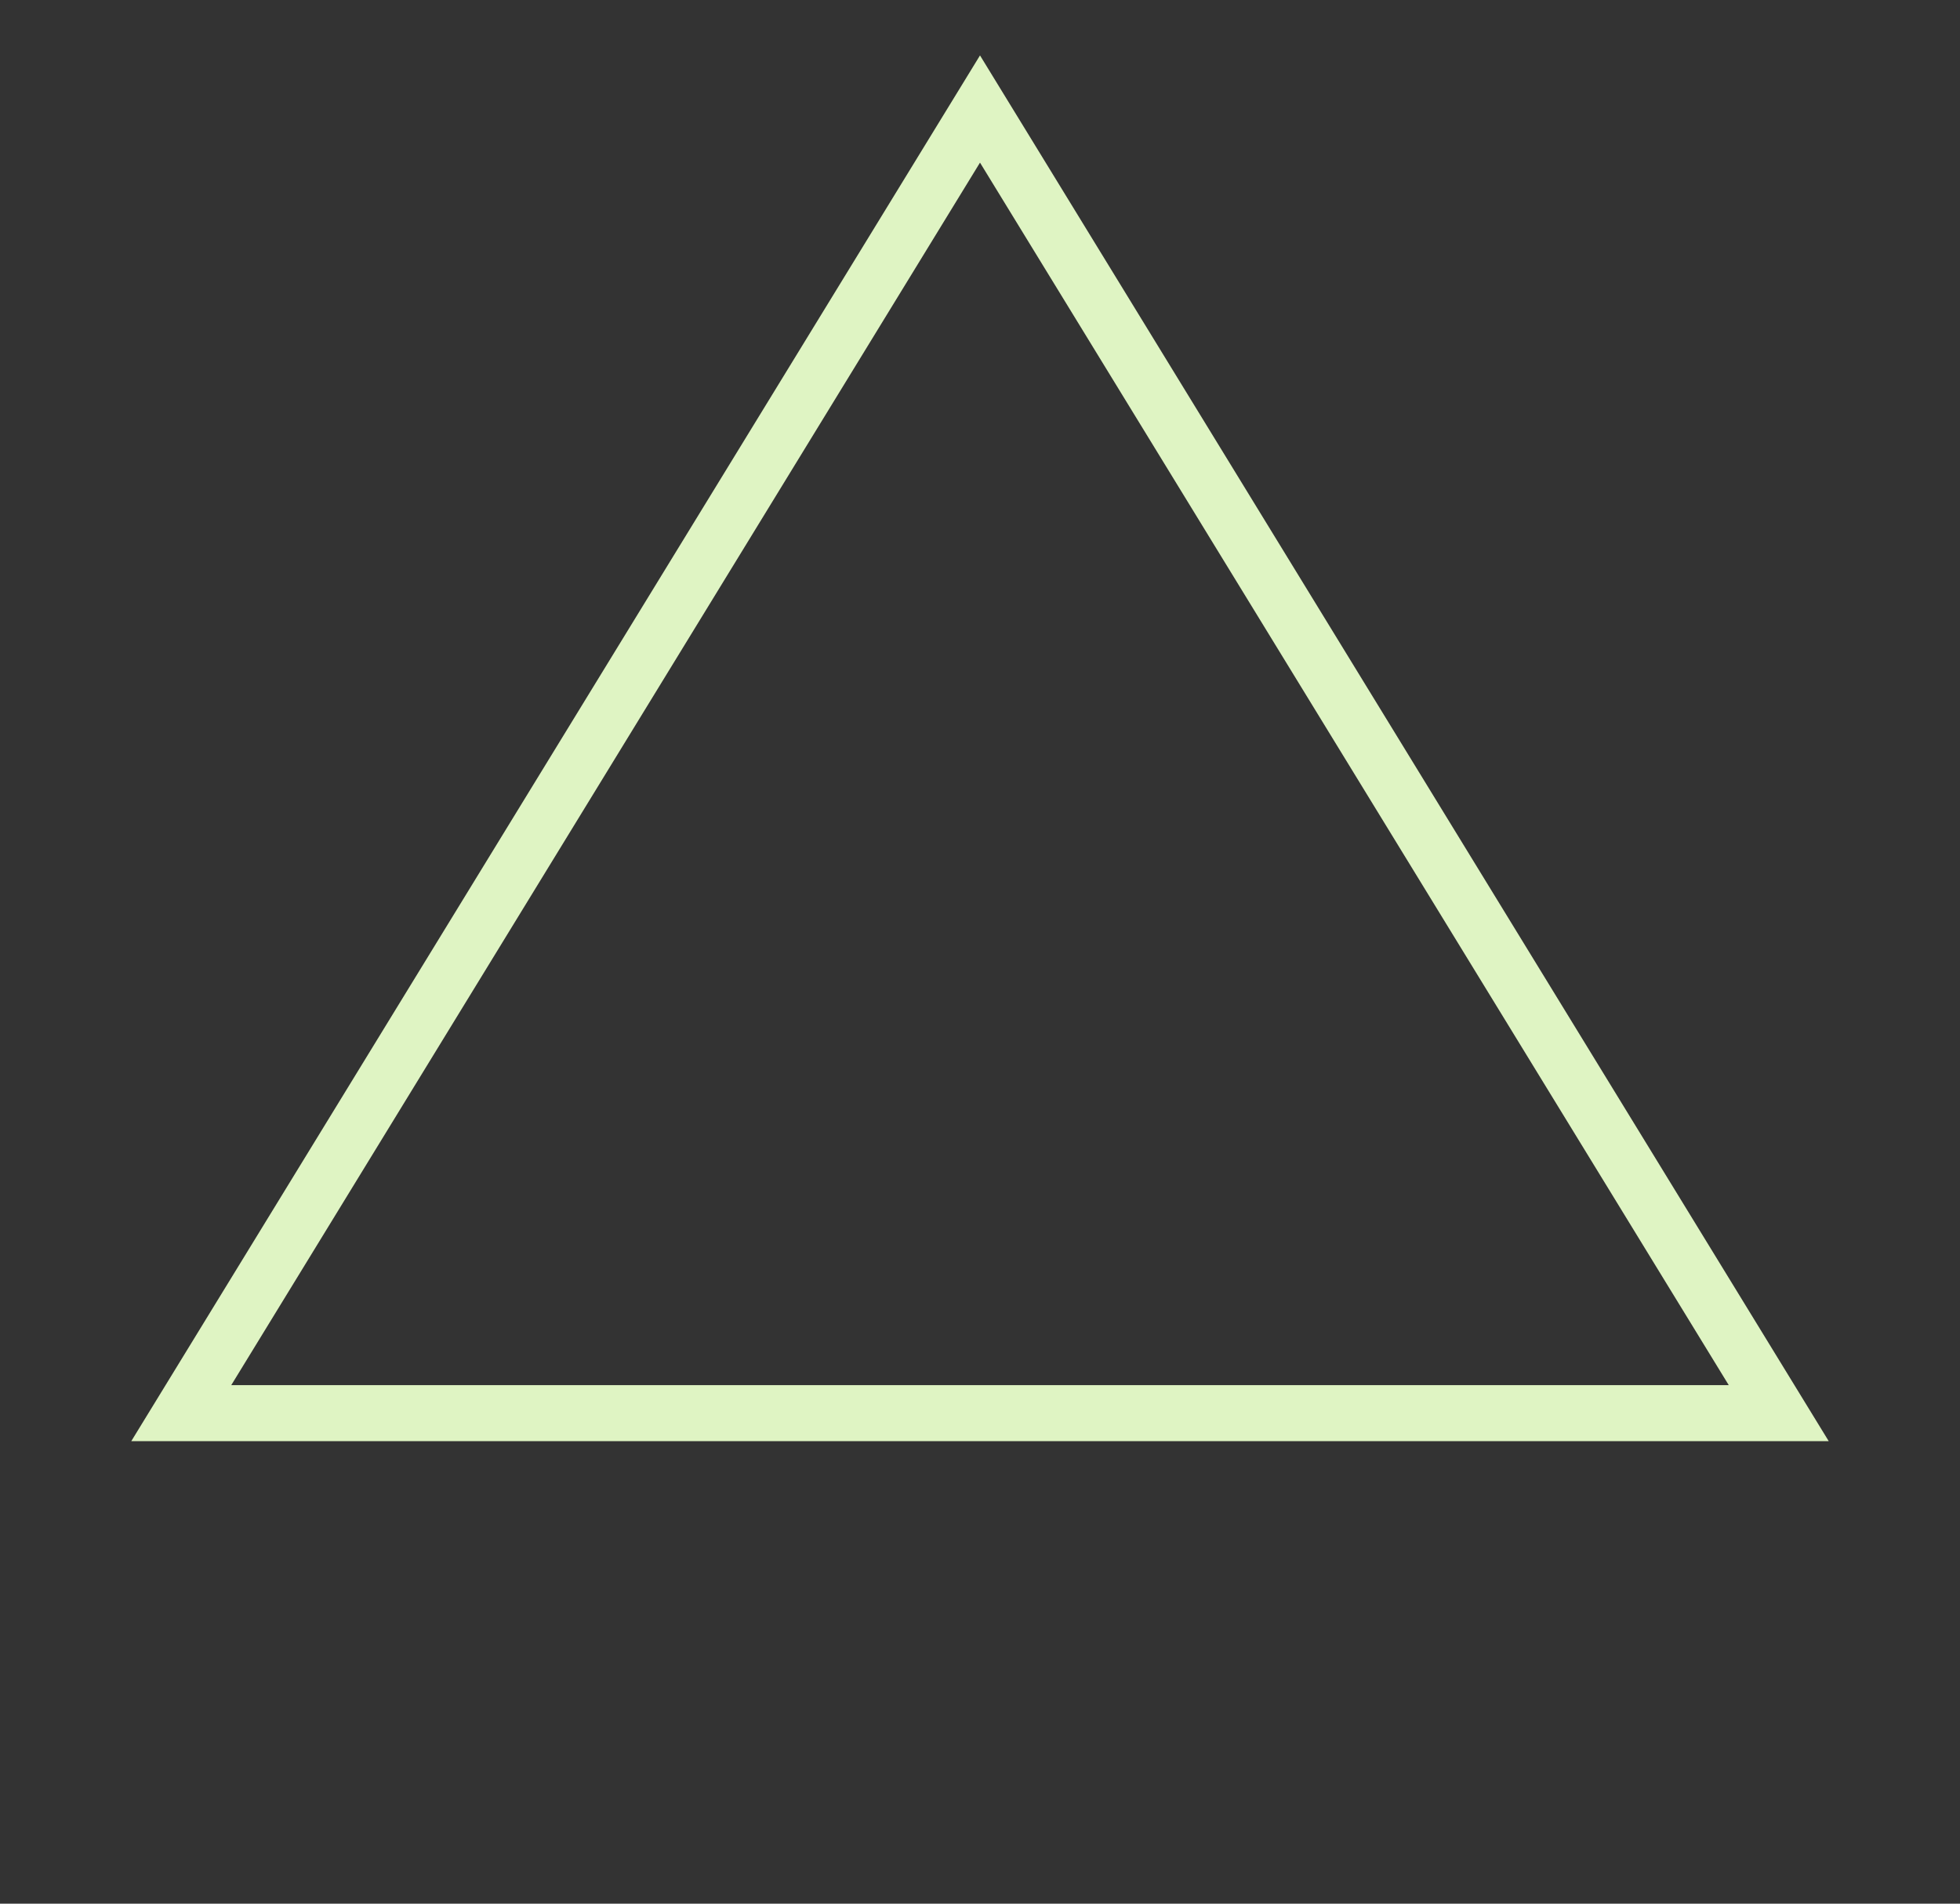 <svg width="35" height="34" viewBox="0 0 35 34" fill="none" xmlns="http://www.w3.org/2000/svg">
<rect x="0" y="0" width="35" height="34" fill="#333333" stroke="none"/>
<path d="M3.237 25.239L17.5 1.947L31.763 25.239H3.237Z" stroke="#DFF4C3"/>
</svg>
